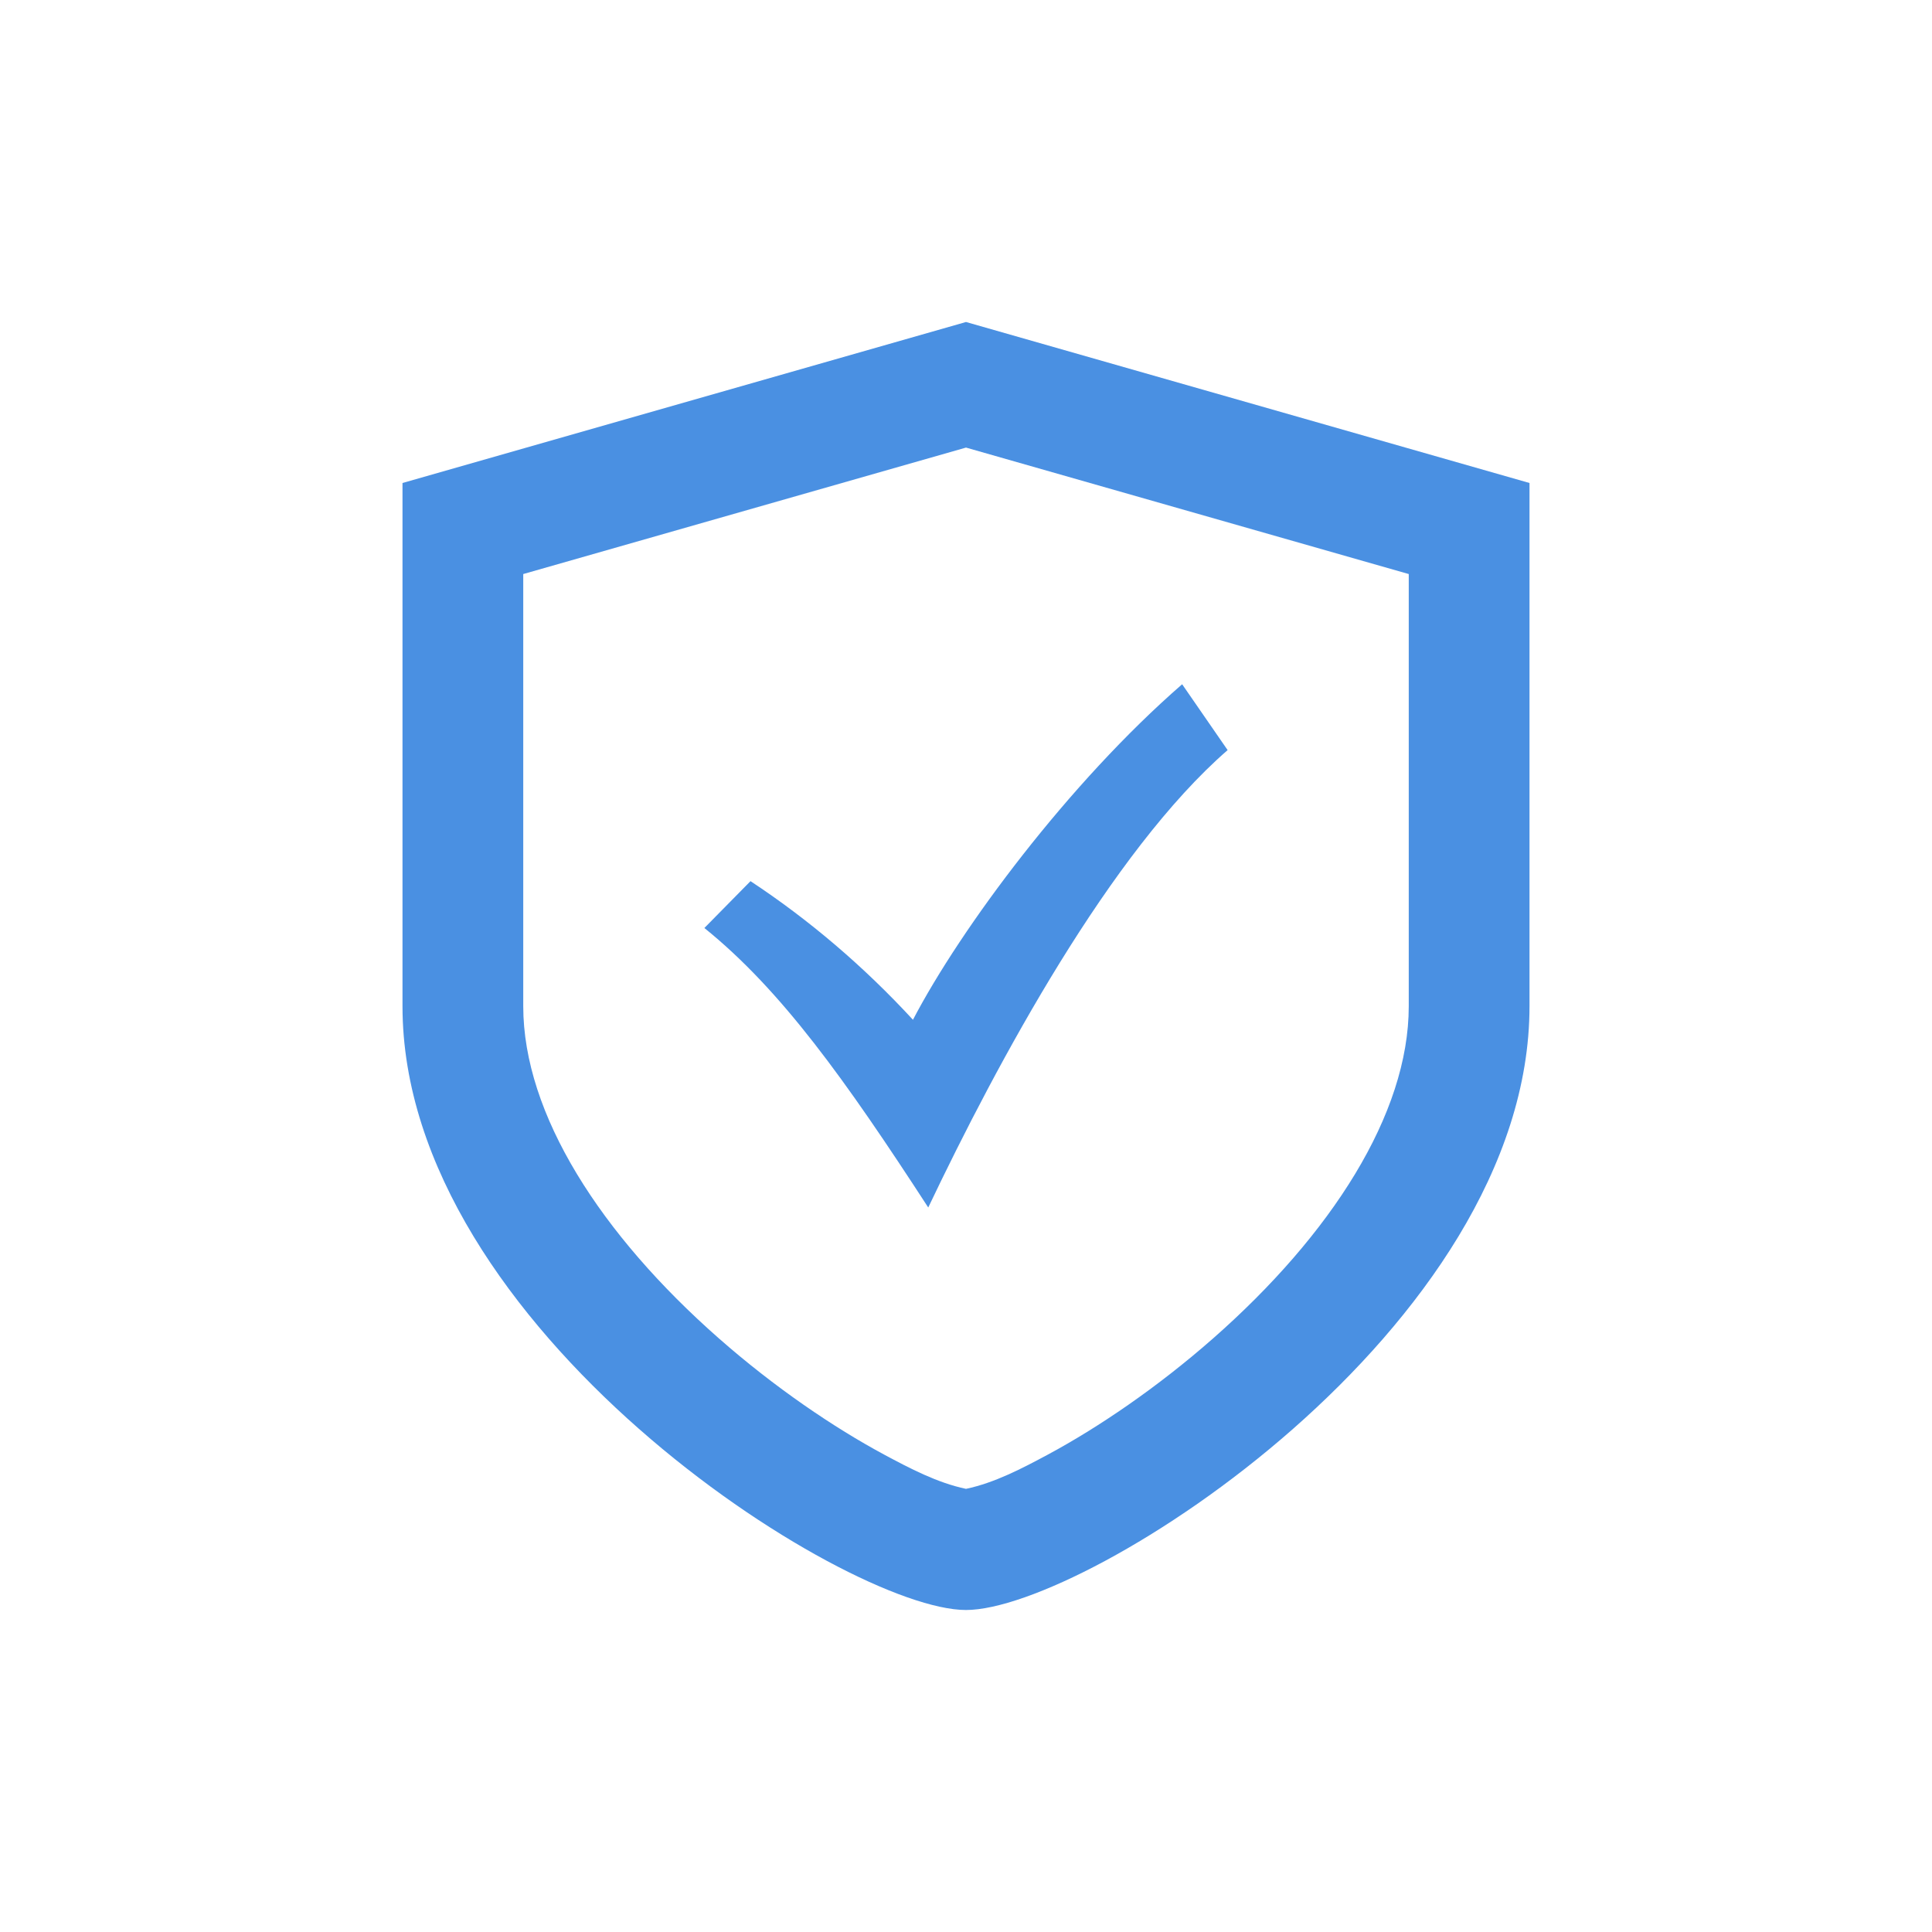 <svg width="24" height="24" viewBox="0 0 24 24" fill="none" xmlns="http://www.w3.org/2000/svg">
<path d="M11.341 12.668C10.732 12.007 10.055 11.429 9.323 10.946L8.75 11.528C9.706 12.299 10.5 13.413 11.531 15C12.393 13.189 13.794 10.585 15.25 9.318L14.685 8.5C13.274 9.728 11.937 11.528 11.341 12.668Z" fill="#4A90E2"/>
<path fill-rule="evenodd" clip-rule="evenodd" d="M6.5 7.131V12.5C6.5 13.842 7.467 15.338 8.928 16.624C9.625 17.237 10.359 17.734 10.984 18.07C11.301 18.24 11.643 18.42 12 18.495C12.357 18.42 12.699 18.24 13.016 18.07C13.641 17.734 14.375 17.237 15.072 16.624C16.533 15.338 17.5 13.842 17.5 12.5V7.131L12 5.56L6.5 7.131ZM12 4L5 6V12.5C5 16.5 10.5 20 12 20C13.5 20 19 16.5 19 12.5V6L12 4Z" fill="#4A90E2"/>
</svg>
